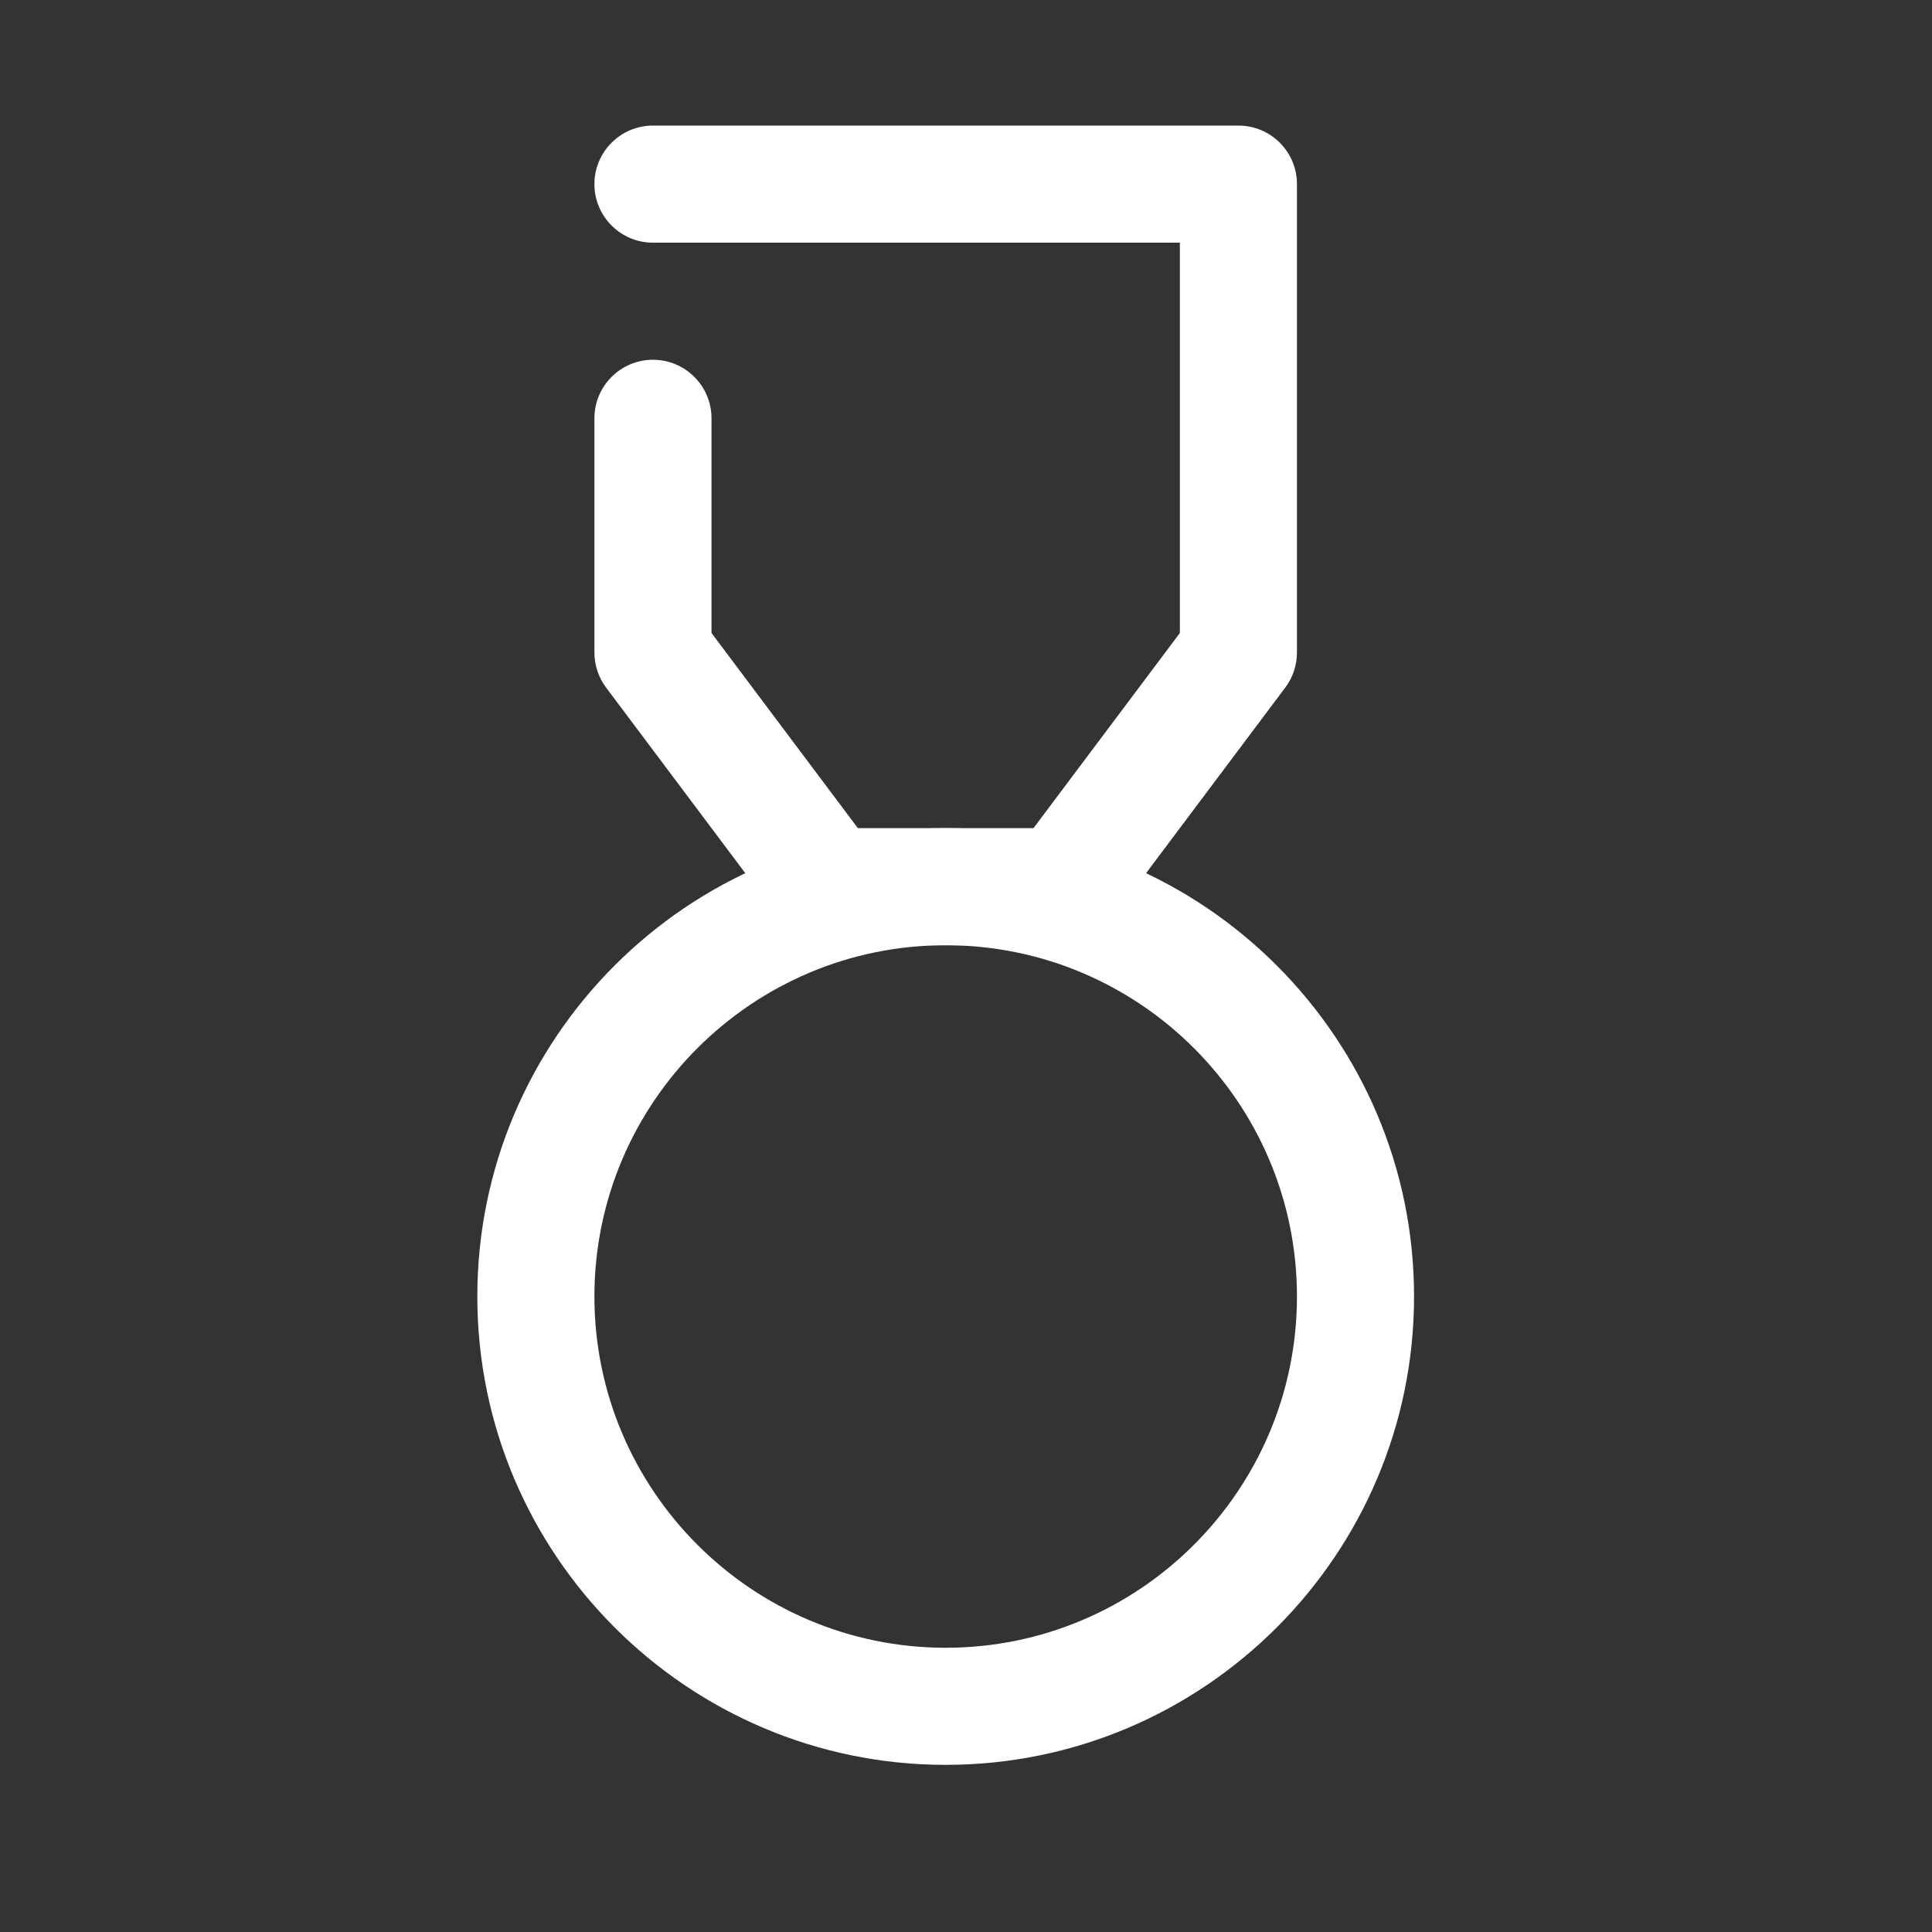 <svg width="33" height="33" viewBox="0 0 33 33" fill="none" xmlns="http://www.w3.org/2000/svg">
<rect x="0" y="0" width="33" height="33" fill="#333333" stroke="none"/>
<g clip-path="url(#clip0_1330_10899)">
<path d="M16.153 30.145C11.742 30.145 8.153 26.555 8.153 22.145C8.153 17.733 11.742 14.145 16.153 14.145C20.564 14.145 24.153 17.733 24.153 22.145C24.153 26.555 20.564 30.145 16.153 30.145ZM16.153 16.145C12.844 16.145 10.153 18.835 10.153 22.145C10.153 25.453 12.844 28.145 16.153 28.145C19.462 28.145 22.153 25.453 22.153 22.145C22.153 18.835 19.462 16.145 16.153 16.145Z" fill="white"/>
<path d="M18.153 16.145H14.153C13.838 16.145 13.542 15.996 13.353 15.745L10.353 11.745C10.223 11.572 10.153 11.361 10.153 11.145V7.145C10.153 6.593 10.601 6.145 11.153 6.145C11.705 6.145 12.153 6.593 12.153 7.145V10.812L14.653 14.145H17.653L20.153 10.812V4.145H11.153C10.601 4.145 10.153 3.697 10.153 3.145C10.153 2.593 10.601 2.145 11.153 2.145H21.153C21.706 2.145 22.153 2.593 22.153 3.145V11.145C22.153 11.361 22.083 11.572 21.953 11.745L18.953 15.745C18.764 15.996 18.467 16.145 18.153 16.145Z" fill="white"/>
</g>
<defs>
<clipPath id="clip0_1330_10899">
<rect width="32" height="32" fill="white" transform="translate(0.153 0.145)"/>
</clipPath>
</defs>
</svg>
